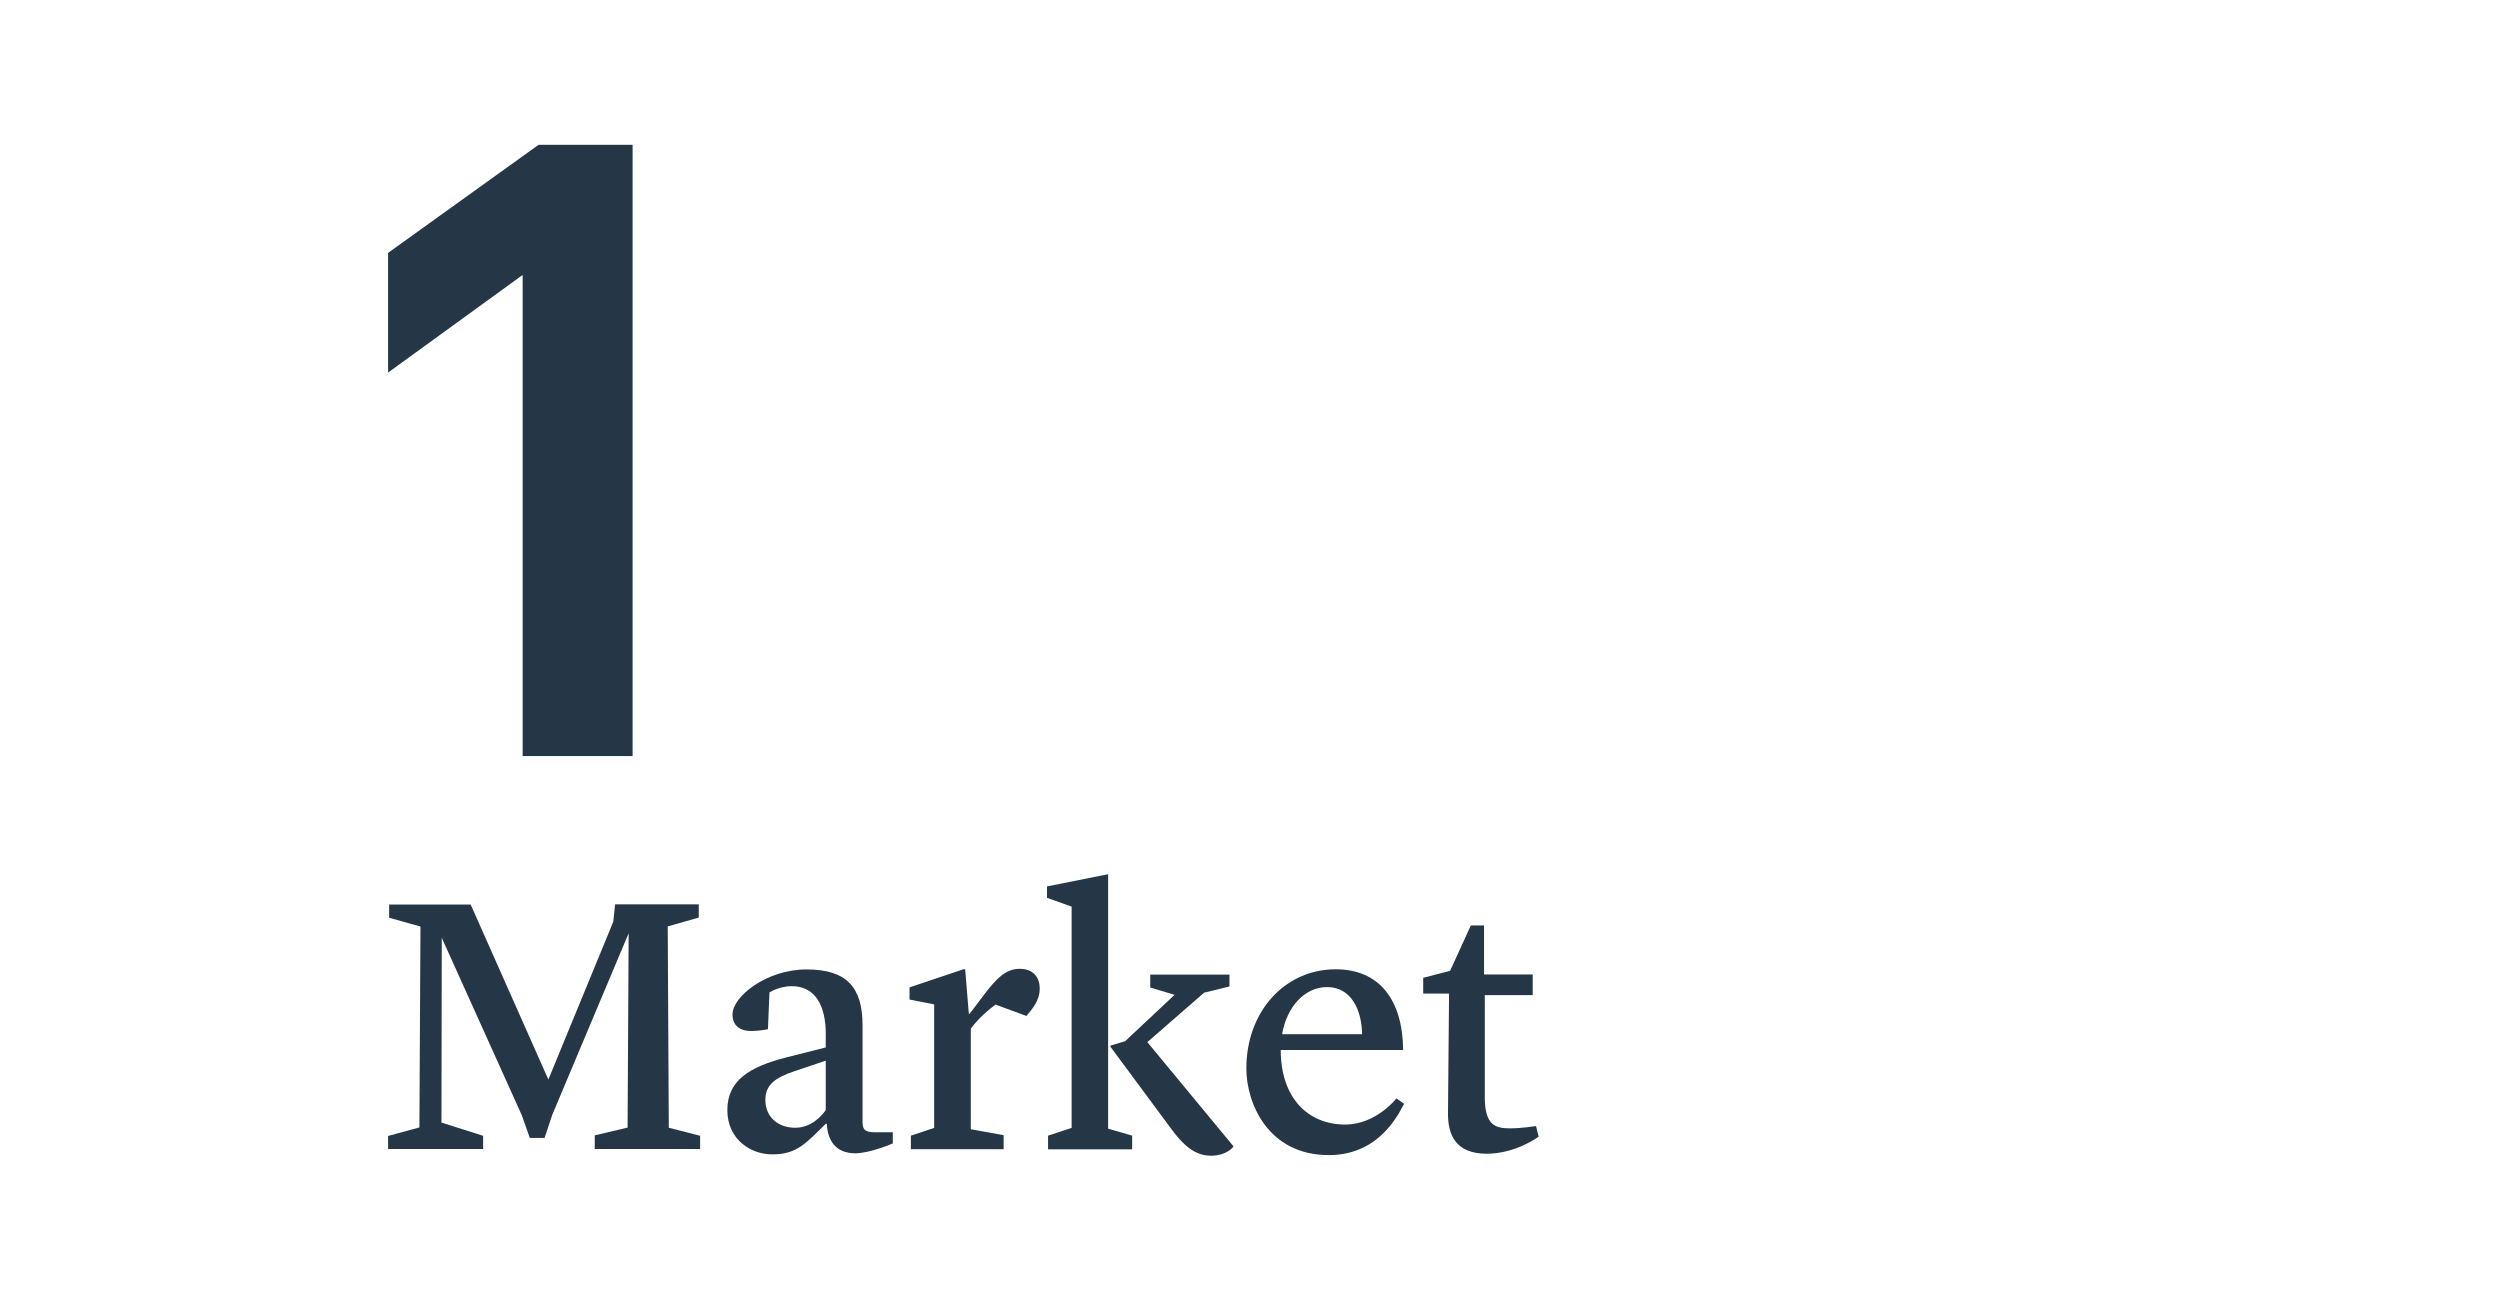 <?xml version="1.0" encoding="utf-8"?>
<!-- Generator: Adobe Illustrator 21.1.0, SVG Export Plug-In . SVG Version: 6.00 Build 0)  -->
<svg version="1.1" id="ART__x40__1:1" xmlns="http://www.w3.org/2000/svg" xmlns:xlink="http://www.w3.org/1999/xlink" x="0px"
	 y="0px" viewBox="0 0 1644 850.4" style="enable-background:new 0 0 1644 850.4;" xml:space="preserve">
<style type="text/css">
	.st0{fill:#253746;}
</style>
<polygon class="st0" points="343.7,497.2 343.7,180.8 255.2,245 255.2,166.3 354.2,95.2 416,95.2 416,497.2 "/>
<g>
	<path class="st0" d="M255.2,747l20.6-5.6l0.7-132.1l-20.6-5.8v-8.7h53.6l51.1,115.1l42.7-103.8l1.2-11.4h55v8.7l-20.4,5.8
		l0.7,132.4l20.6,5.3v8.7h-69.3v-9l21.6-5.1l0.7-127.8l-50.2,119.3l-5.1,15.3h-9.7l-5.3-15l-52.6-116.6l-0.2,121.5l27.4,8.7v8.7
		h-62.5V747z"/>
	<path class="st0" d="M478.3,730c0-19.4,14.3-28.4,39-34.7l25.7-6.5v-11.9c-1-19.2-9.2-28.4-22.5-28.4c-6.5,0-12.6,2.9-14.5,4.1
		l-1,24.2c-0.5,0.2-6.5,1.2-10.9,1.2c-8,0-12.4-3.9-12.4-10.9c0-11.9,22.5-29.6,48.7-29.6c26.2,0,36.8,11.6,36.8,36.6v63.5
		c0,5.3,1.5,7,8.5,7h11.4v7.3c0,0-14.8,6.5-24.7,6.5c-13.1,0-18.2-8.7-18.7-19.4H543c-12.6,12.4-18.9,20.1-34.7,20.1
		C494.3,759.4,478.3,749.7,478.3,730z M543,730v-32.5l-20.8,7c-12.1,4.1-18.9,8.7-18.9,18.7c0,12.1,9.2,18.4,19.4,18.4
		C533.3,741.7,540.1,734.1,543,730z"/>
	<path class="st0" d="M599,746.8l15.3-5.1v-81.2l-16.2-3.2v-8l35.4-11.9h1.2l2.4,29.3h0.5l9-11.9c9-11.9,15-17.7,24-17.7
		c8.5,0,13.3,5.3,13.1,13.3c0,7.8-5.3,13.6-8.7,17.7l-20.4-7.5c-4.6,3.6-10.2,8-16.2,15.8v66.2l21.6,3.9v9.2H599V746.8z"/>
	<path class="st0" d="M704.7,596.2l-16.2-5.8v-7.5l40.2-8v167.3l15.8,4.6v9h-55.3v-9l15.5-5.1V596.2z M770.4,742.6l-40.2-54.3v-0.7
		l9.7-2.9l32.5-30.5l-16-4.8v-8.5h52.1v7.8l-16.7,4.1l-37.3,32.5l56.7,68.6c0,0-3.9,5.8-14.3,6.1
		C787.6,760.1,780.1,755.7,770.4,742.6z"/>
	<path class="st0" d="M819.6,702.6c0-37.6,25.5-65.2,58.7-65.2c28.6,0,44.1,19.9,44.4,53.1h-80.5c0,31,17.5,49,42.4,49
		c20.4,0,33.7-17.2,33.7-17.2l5.1,3.6c-1.9,2.2-13.8,33.7-49.5,33.7C833.4,759.6,819.6,724.9,819.6,702.6z M843.1,680.1h52.6
		c-0.2-16.2-7.3-31-23-31C857.9,649.1,846.2,662.1,843.1,680.1z"/>
	<path class="st0" d="M952.2,731.2l0.7-77.8h-17V643l17.7-4.6l13.6-29.8h8.7v32.2h32v13.6h-31.5v67.2c0,18.9,7.5,20.4,16.7,20.4
		c7.5,0,17-1.5,17-1.5l1.7,7c0,0-15,11.2-34.2,11.2C957.7,758.6,951.9,747,952.2,731.2z"/>
</g>
</svg>

